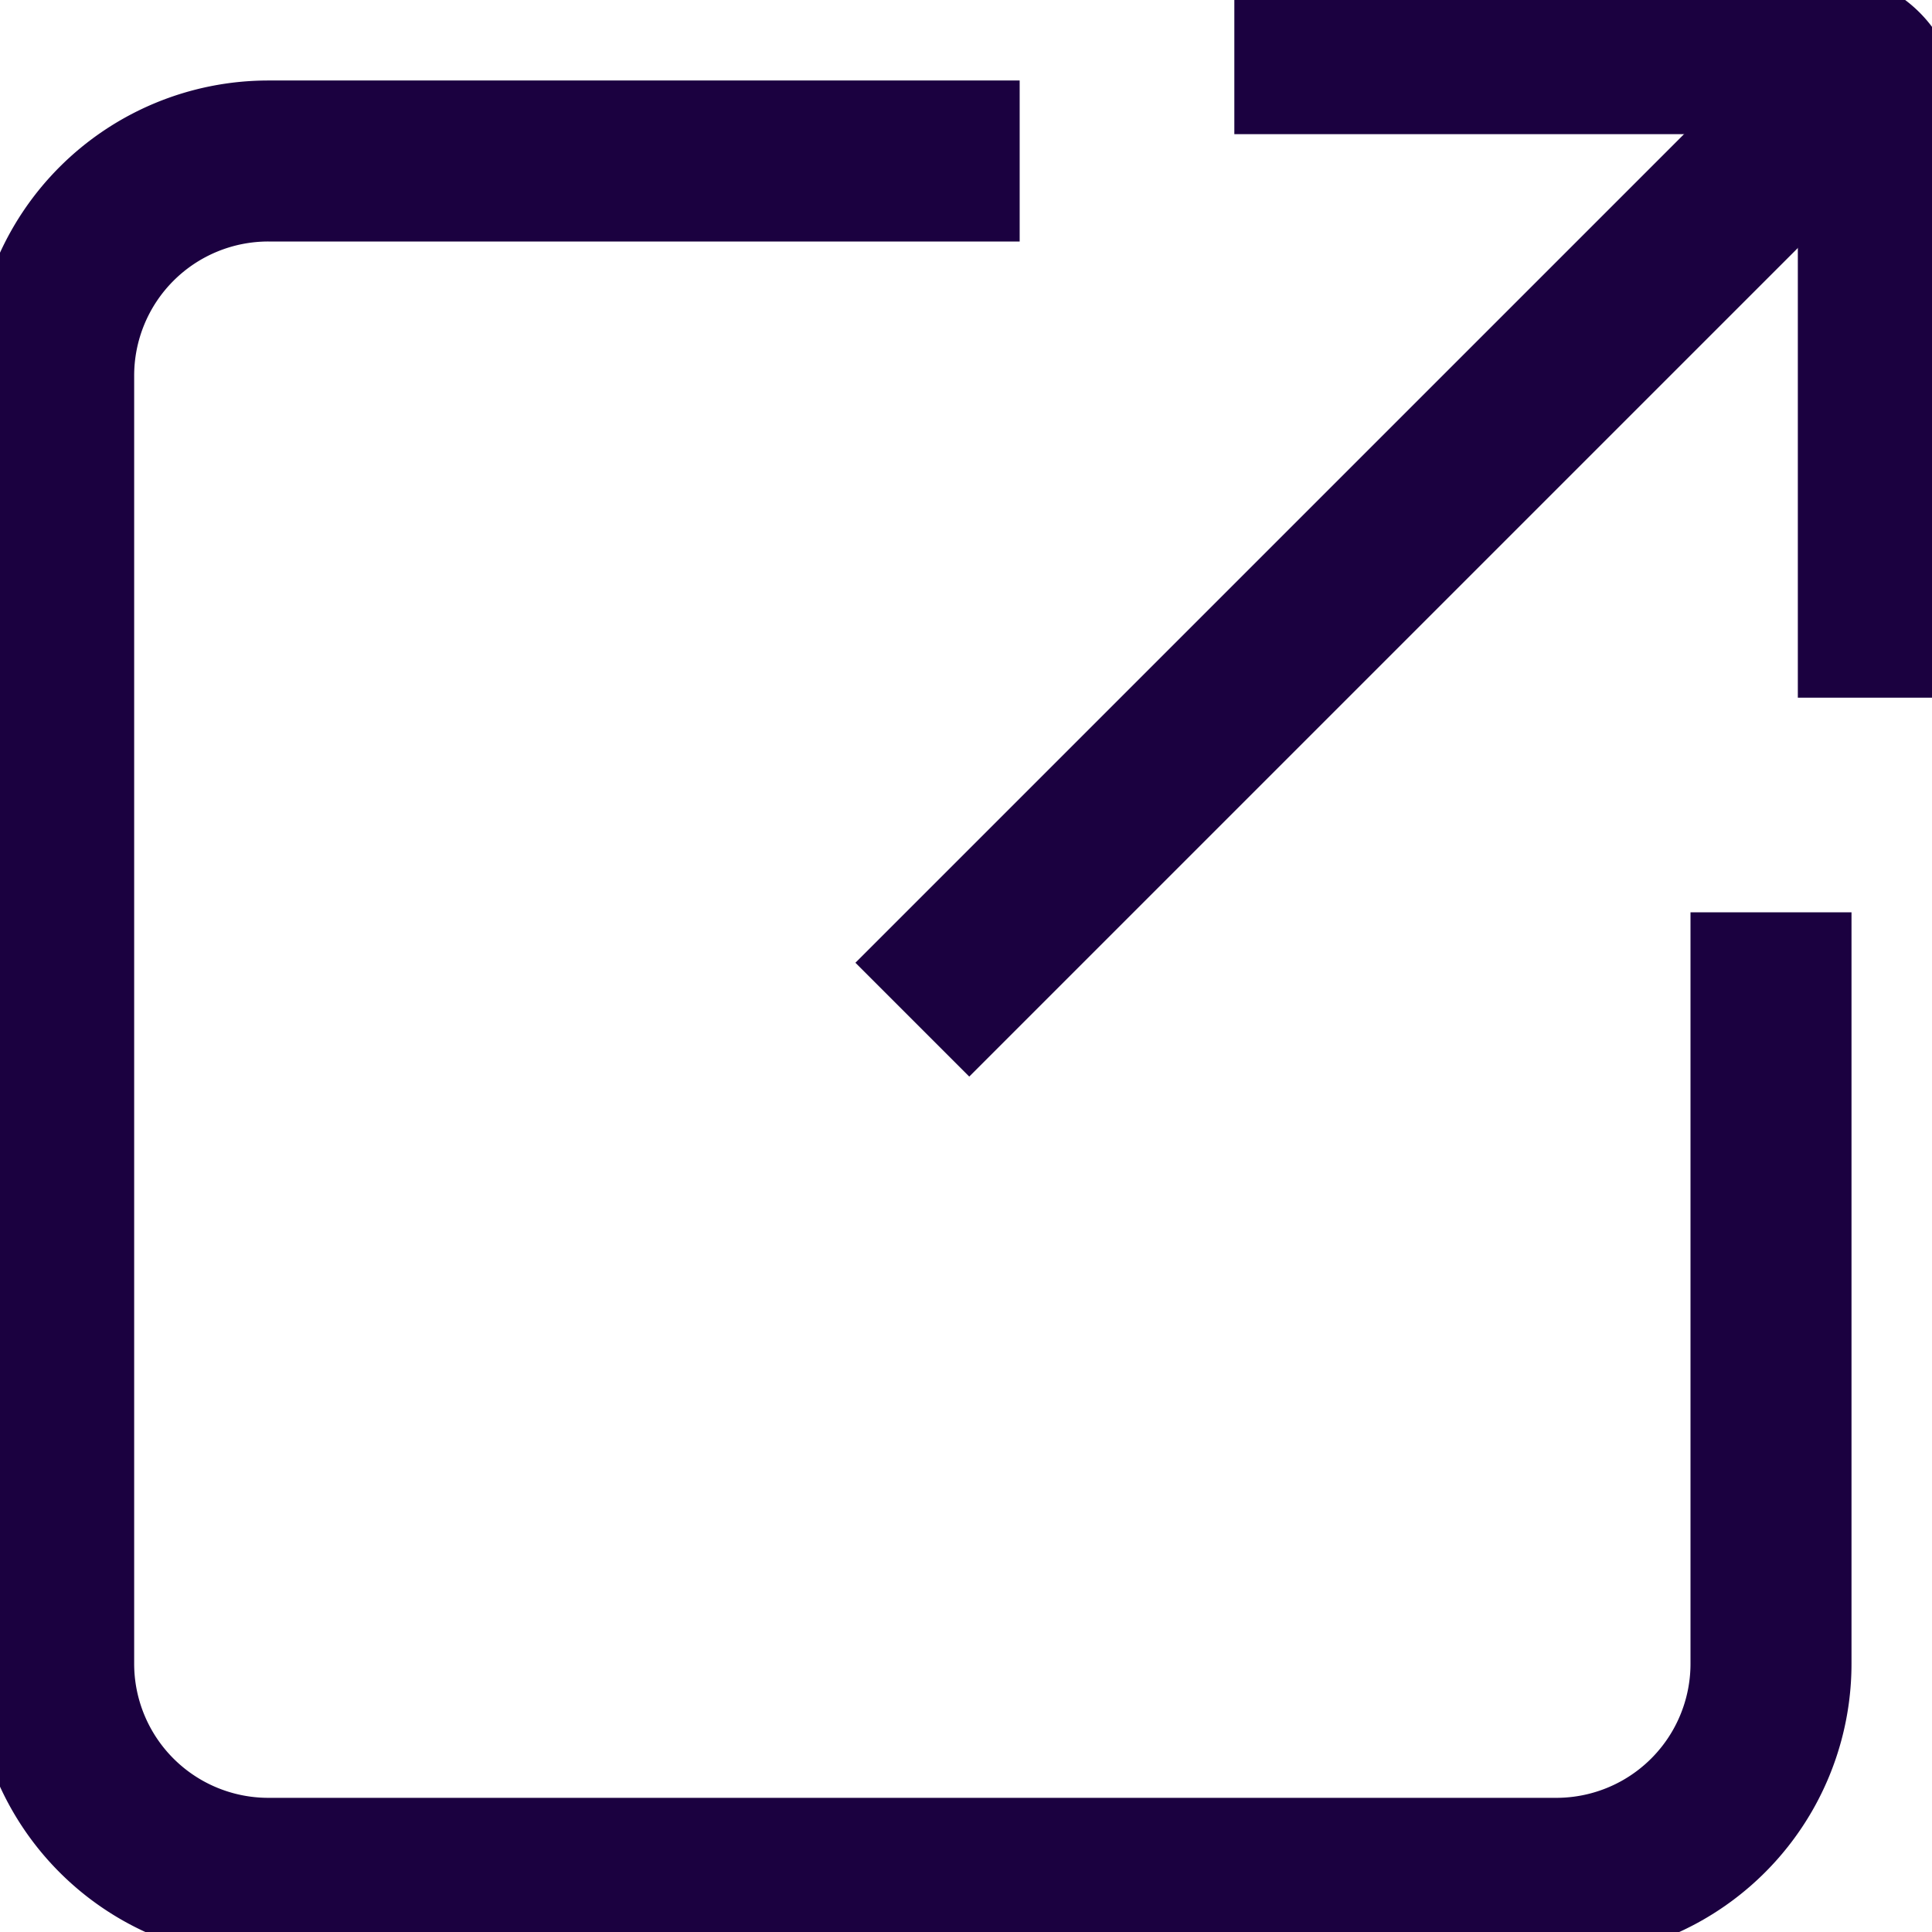 <svg id="レイヤー_1" data-name="レイヤー 1" xmlns="http://www.w3.org/2000/svg" viewBox="0 0 36 36"><defs><style>.cls-1{fill:none;stroke:#1b0140;stroke-linejoin:round;stroke-width:3px;}</style></defs><path class="cls-1" d="M19,3H5A4,4,0,0,0,1,7V31a4,4,0,0,0,4,4H29a4,4,0,0,0,4-4V17"/><line class="cls-1" x1="17" y1="19" x2="34" y2="2"/><path class="cls-1" d="M35,13V2a1,1,0,0,0-1-1H23"/></svg>